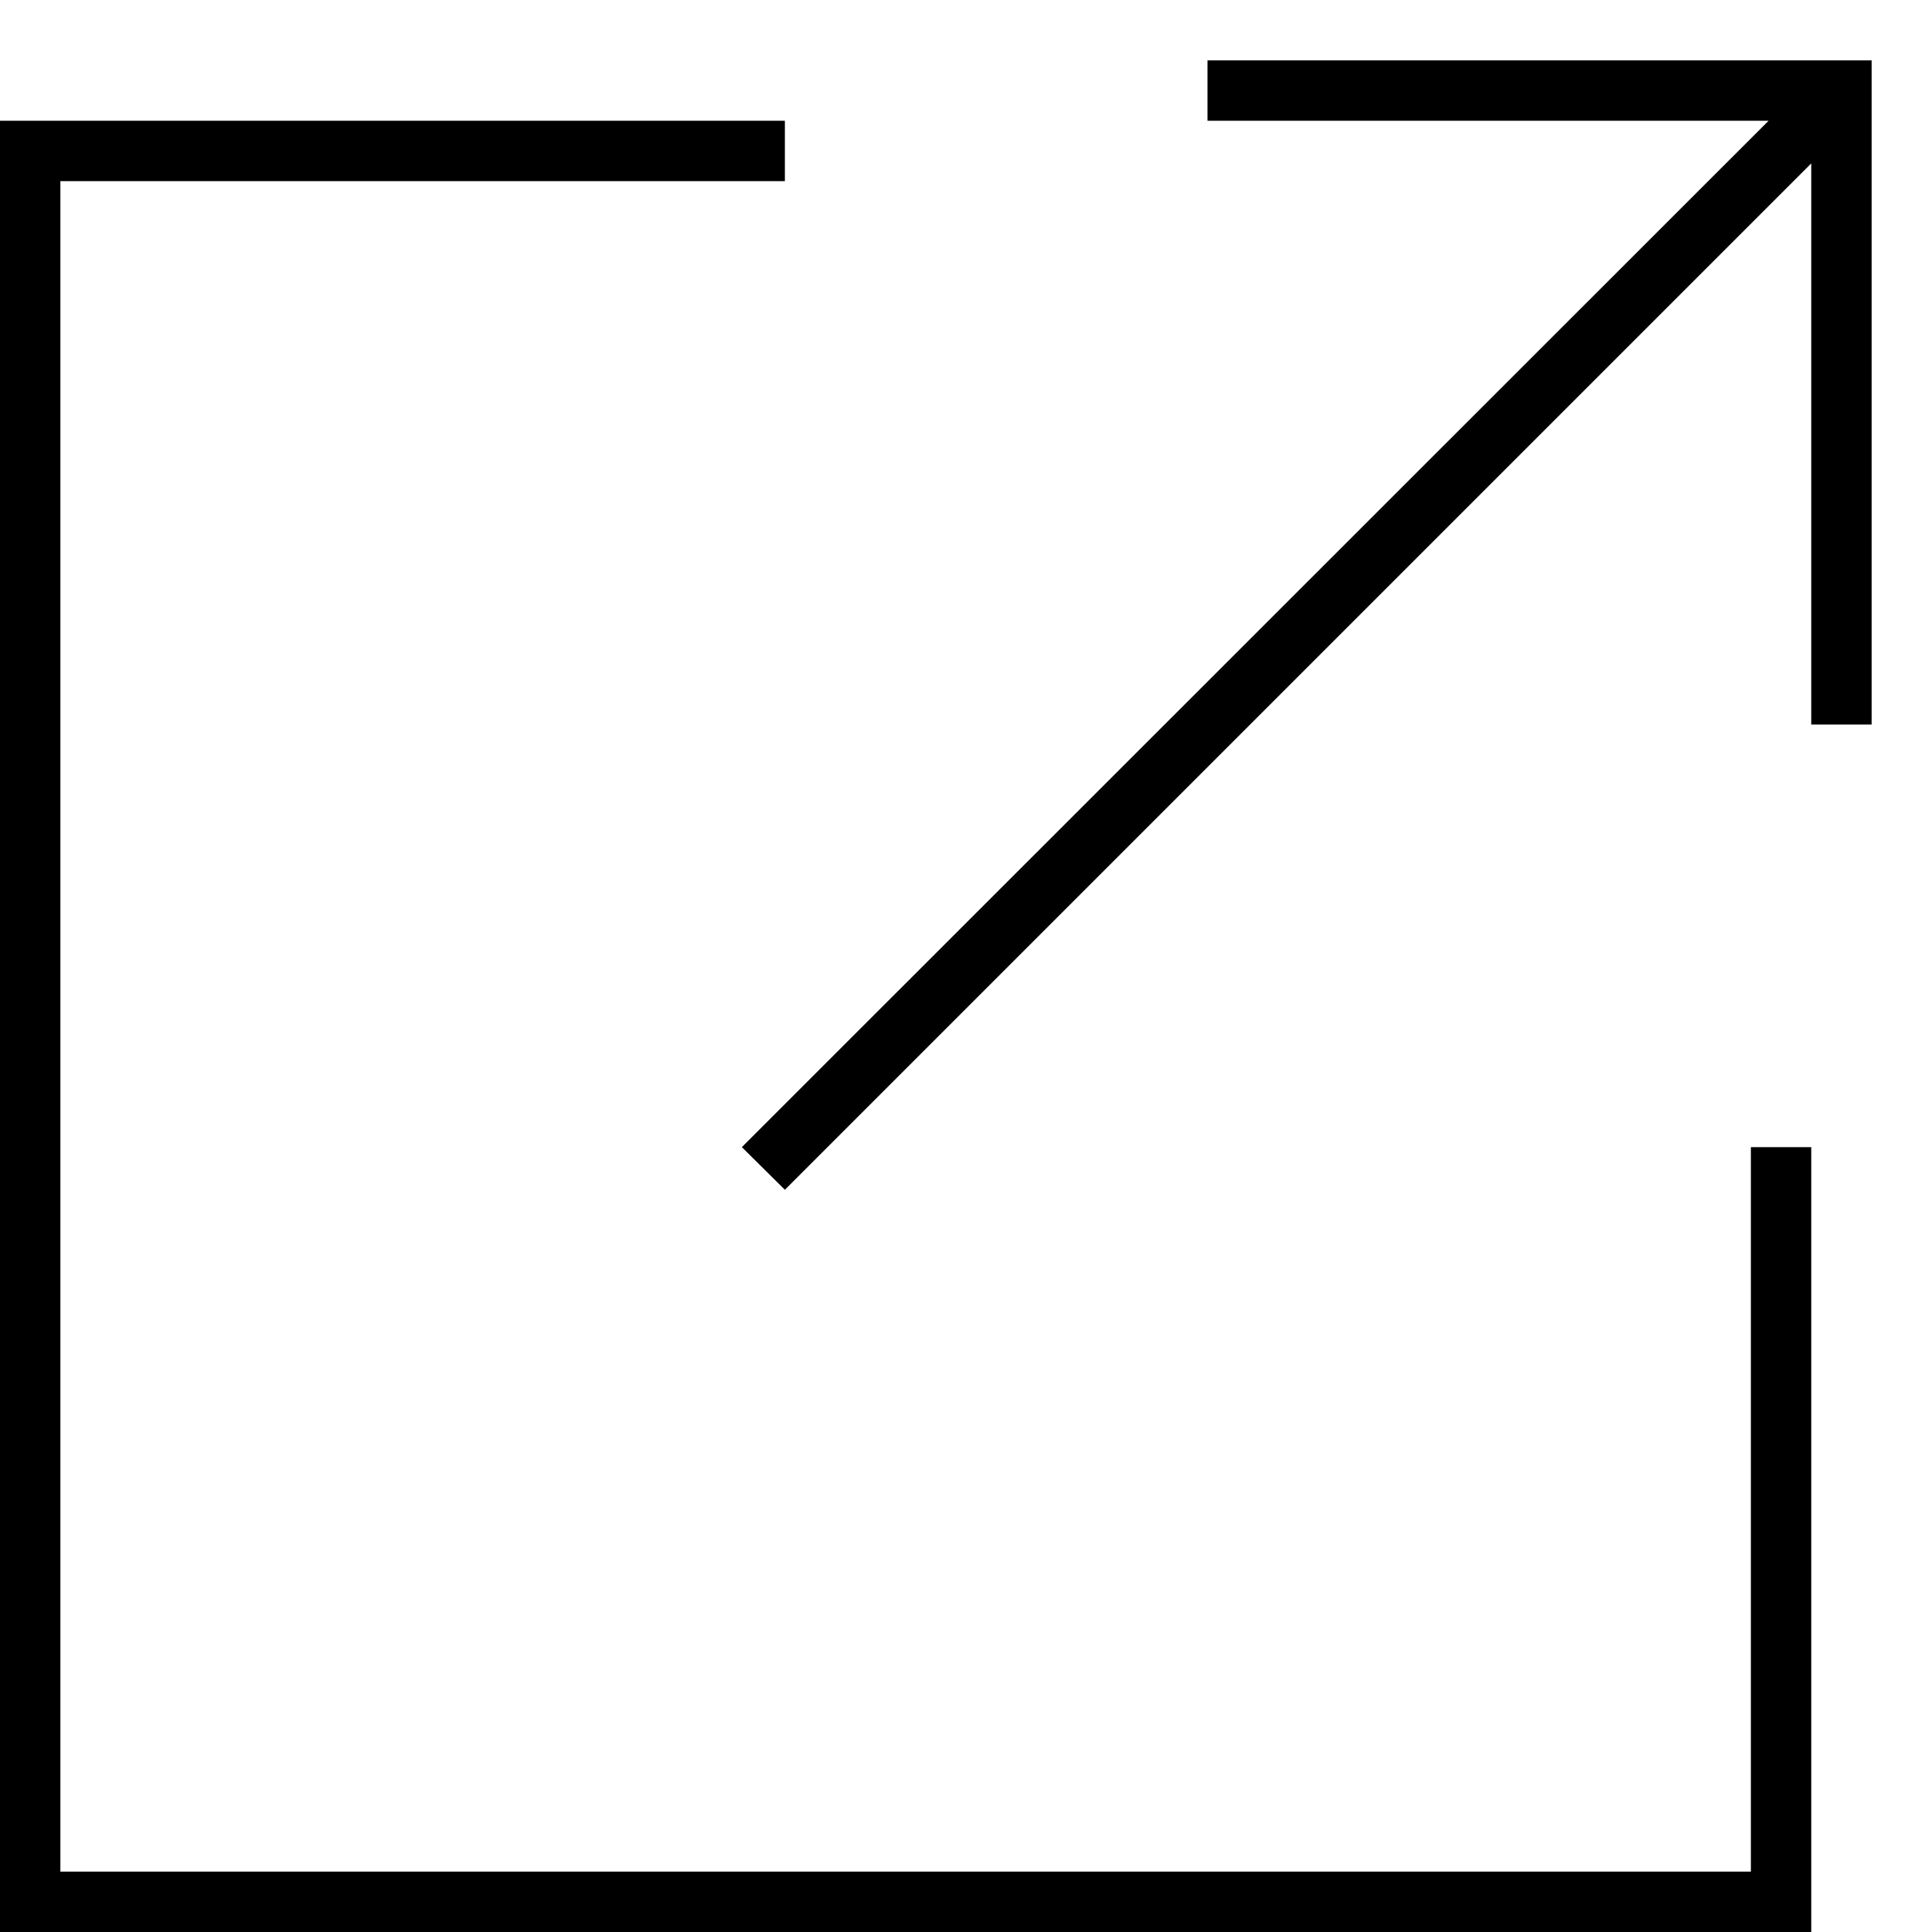 <svg xmlns="http://www.w3.org/2000/svg" viewBox="0 0 512 512"><!--! Font Awesome Pro 6.5.1 by @fontawesome - https://fontawesome.com License - https://fontawesome.com/license (Commercial License) Copyright 2023 Fonticons, Inc. --><path d="M328 16h-8V32h8H468.7L202.3 298.3l-5.7 5.7L208 315.3l5.7-5.7L480 43.3V184v8h16v-8V24 16h-8H328zM8 32H0v8V504v8H8 472h8v-8V312v-8H464v8V496H16V48H200h8V32h-8H8z"/></svg>